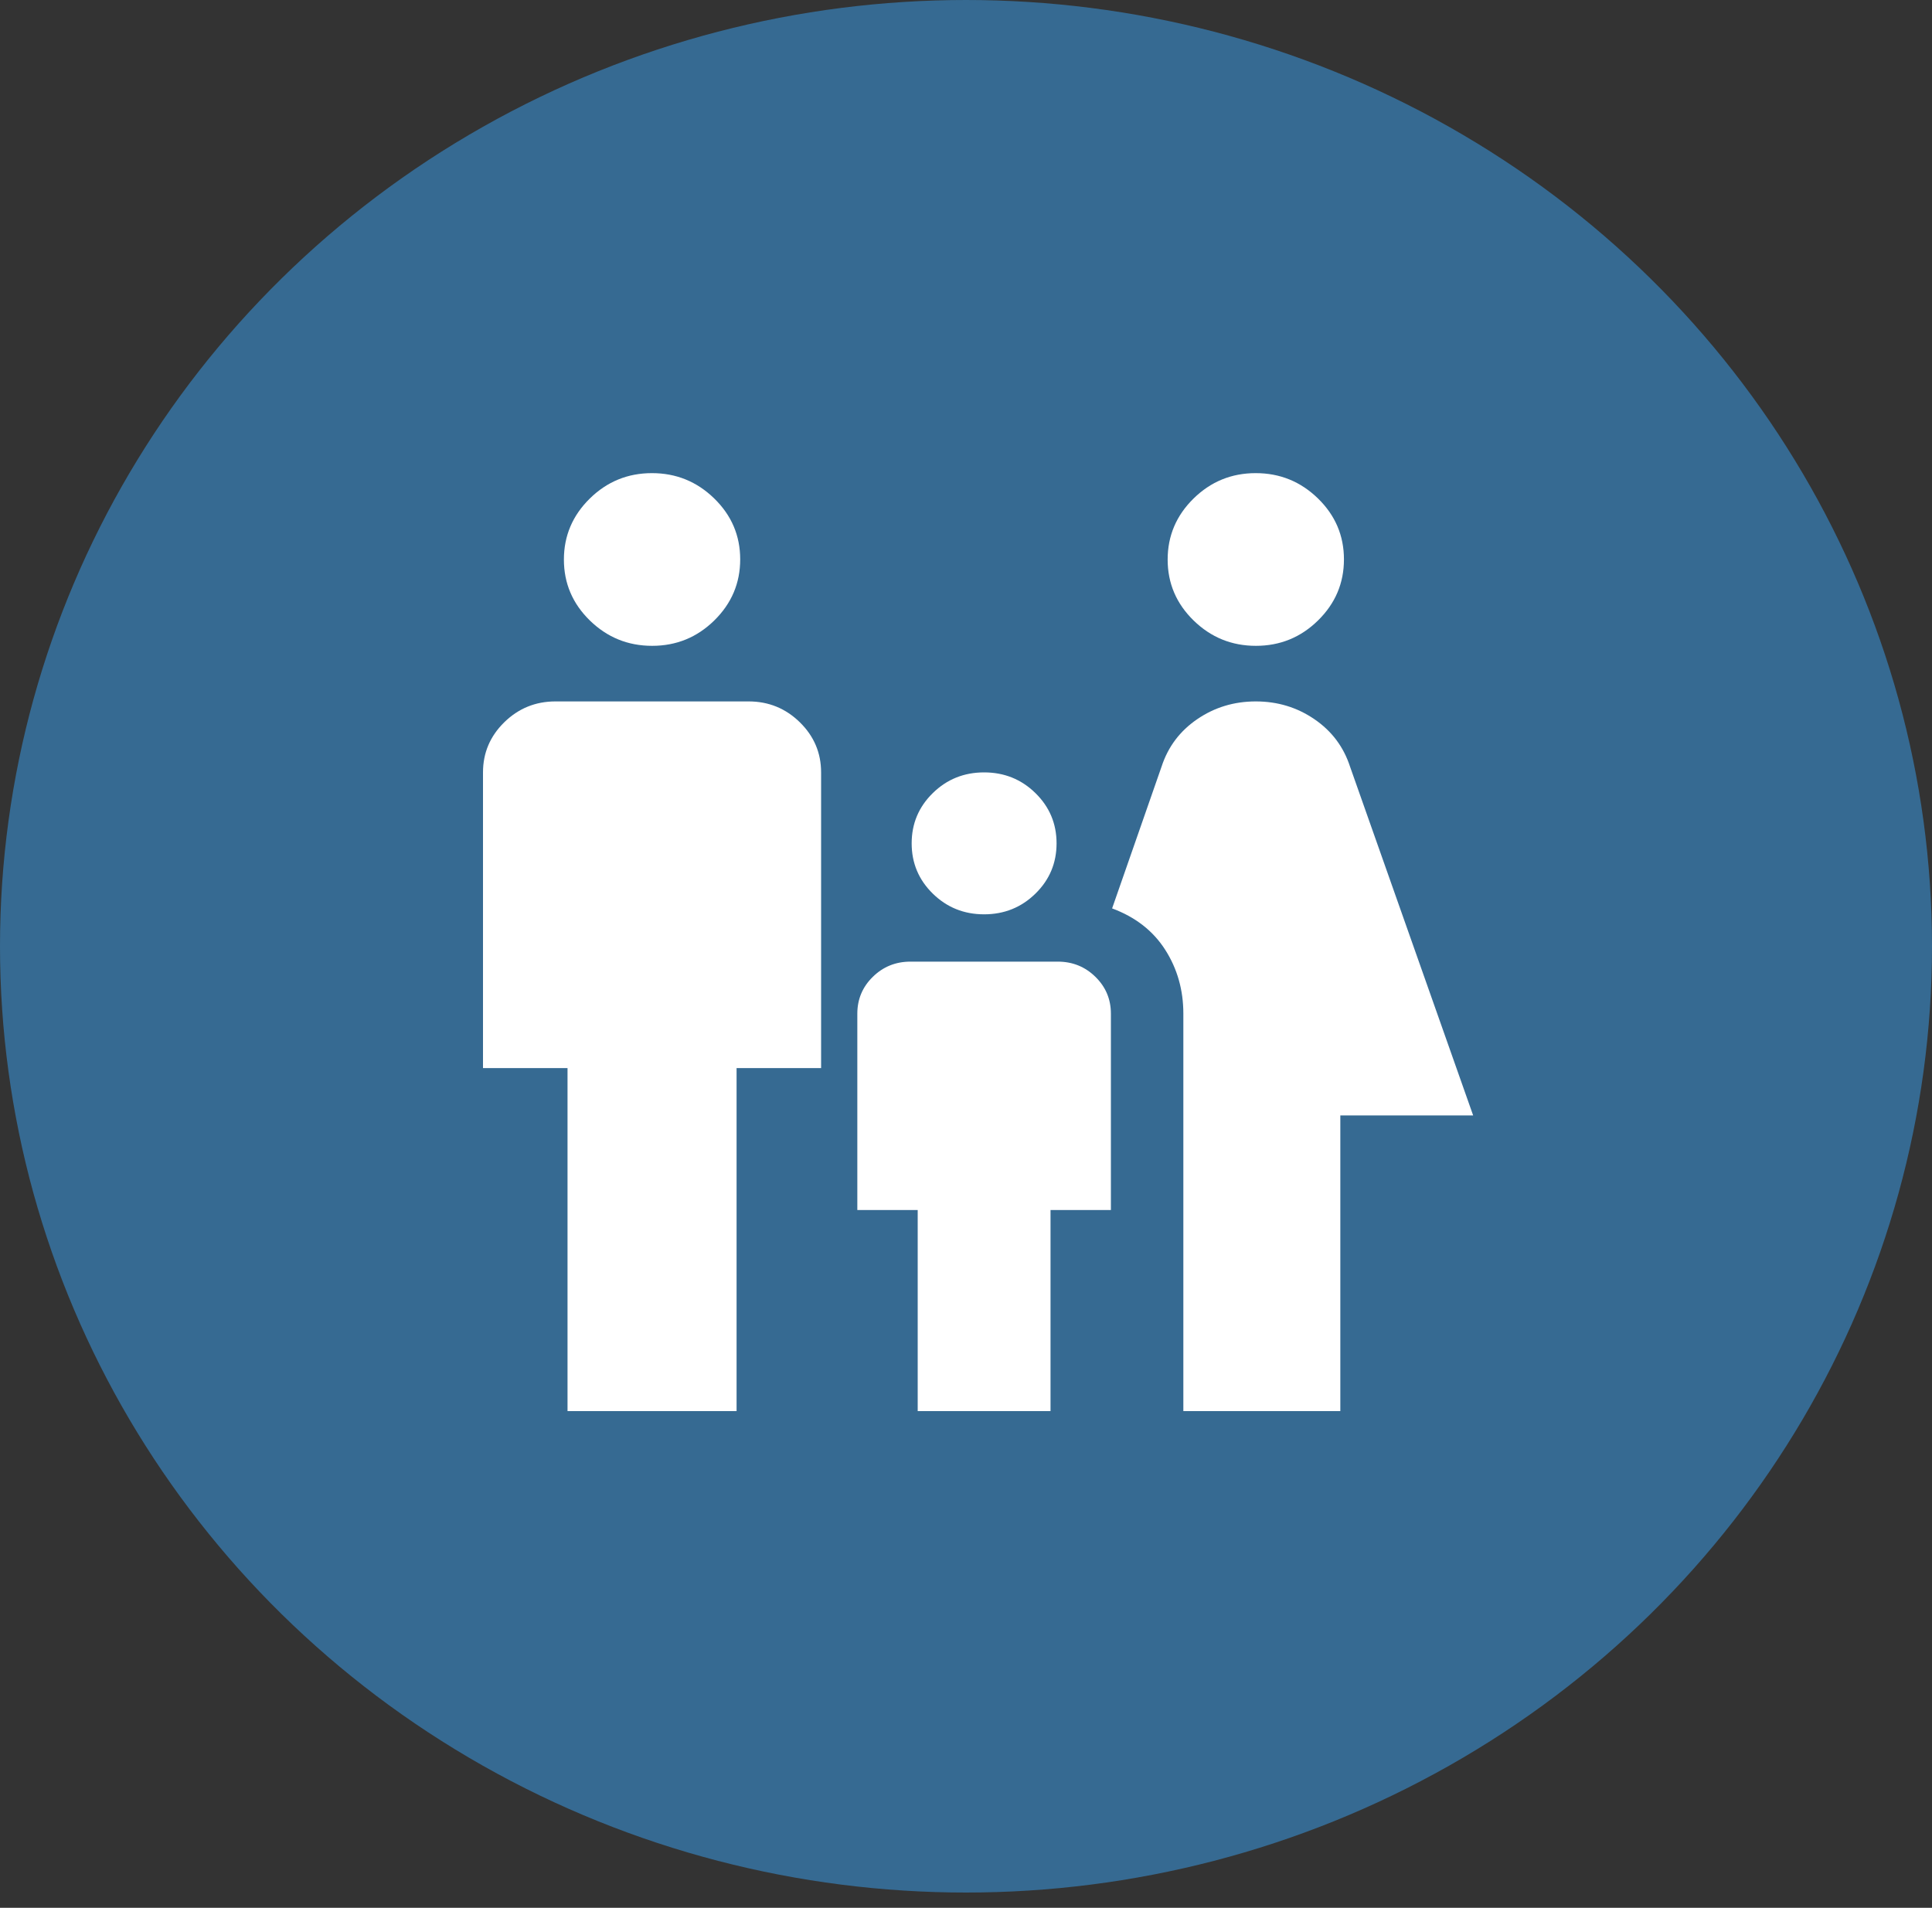 <svg width="80" height="79" viewBox="0 0 80 79" fill="none" xmlns="http://www.w3.org/2000/svg">
<rect x="0" y="0" width="80" height="79" fill="#333333" stroke="none"/>
<ellipse cx="40" cy="39.184" rx="40" ry="39.184" fill="#366A92"/>
<path d="M52.004 26.743C51.001 26.743 50.142 26.393 49.425 25.694C48.708 24.994 48.35 24.153 48.35 23.171C48.35 22.189 48.707 21.347 49.421 20.645C50.135 19.943 50.993 19.592 51.996 19.592C52.999 19.592 53.858 19.942 54.575 20.641C55.292 21.34 55.65 22.181 55.65 23.163C55.65 24.146 55.293 24.988 54.579 25.69C53.865 26.392 53.007 26.743 52.004 26.743ZM49 58.433V41.975C49 40.996 48.75 40.114 48.25 39.331C47.75 38.547 47.017 37.975 46.05 37.616L48.1 31.739C48.367 30.922 48.858 30.269 49.575 29.78C50.292 29.29 51.1 29.045 52 29.045C52.9 29.045 53.708 29.29 54.425 29.78C55.142 30.269 55.633 30.922 55.9 31.739L61 46.188H55.5V58.433H49ZM40.75 37.861C39.917 37.861 39.208 37.575 38.625 37.004C38.042 36.433 37.75 35.739 37.75 34.922C37.75 34.106 38.042 33.412 38.625 32.841C39.208 32.269 39.917 31.984 40.75 31.984C41.583 31.984 42.292 32.269 42.875 32.841C43.458 33.412 43.75 34.106 43.75 34.922C43.75 35.739 43.458 36.433 42.875 37.004C42.292 37.575 41.583 37.861 40.75 37.861ZM27.004 26.743C26.001 26.743 25.142 26.393 24.425 25.694C23.708 24.994 23.35 24.153 23.35 23.171C23.35 22.189 23.707 21.347 24.421 20.645C25.135 19.943 25.993 19.592 26.996 19.592C27.999 19.592 28.858 19.942 29.575 20.641C30.292 21.34 30.65 22.181 30.65 23.163C30.65 24.146 30.293 24.988 29.579 25.69C28.865 26.392 28.007 26.743 27.004 26.743ZM23.5 58.433V44.228H20V31.984C20 31.175 20.294 30.484 20.881 29.908C21.469 29.333 22.175 29.045 23 29.045H31C31.825 29.045 32.531 29.333 33.119 29.908C33.706 30.484 34 31.175 34 31.984V44.228H30.5V58.433H23.5ZM38 58.433V50.106H35.5V41.975C35.5 41.377 35.714 40.868 36.142 40.449C36.569 40.03 37.089 39.82 37.7 39.82H43.8C44.411 39.82 44.931 40.03 45.358 40.449C45.786 40.868 46 41.377 46 41.975V50.106H43.5V58.433H38Z" fill="white"/>
</svg>
